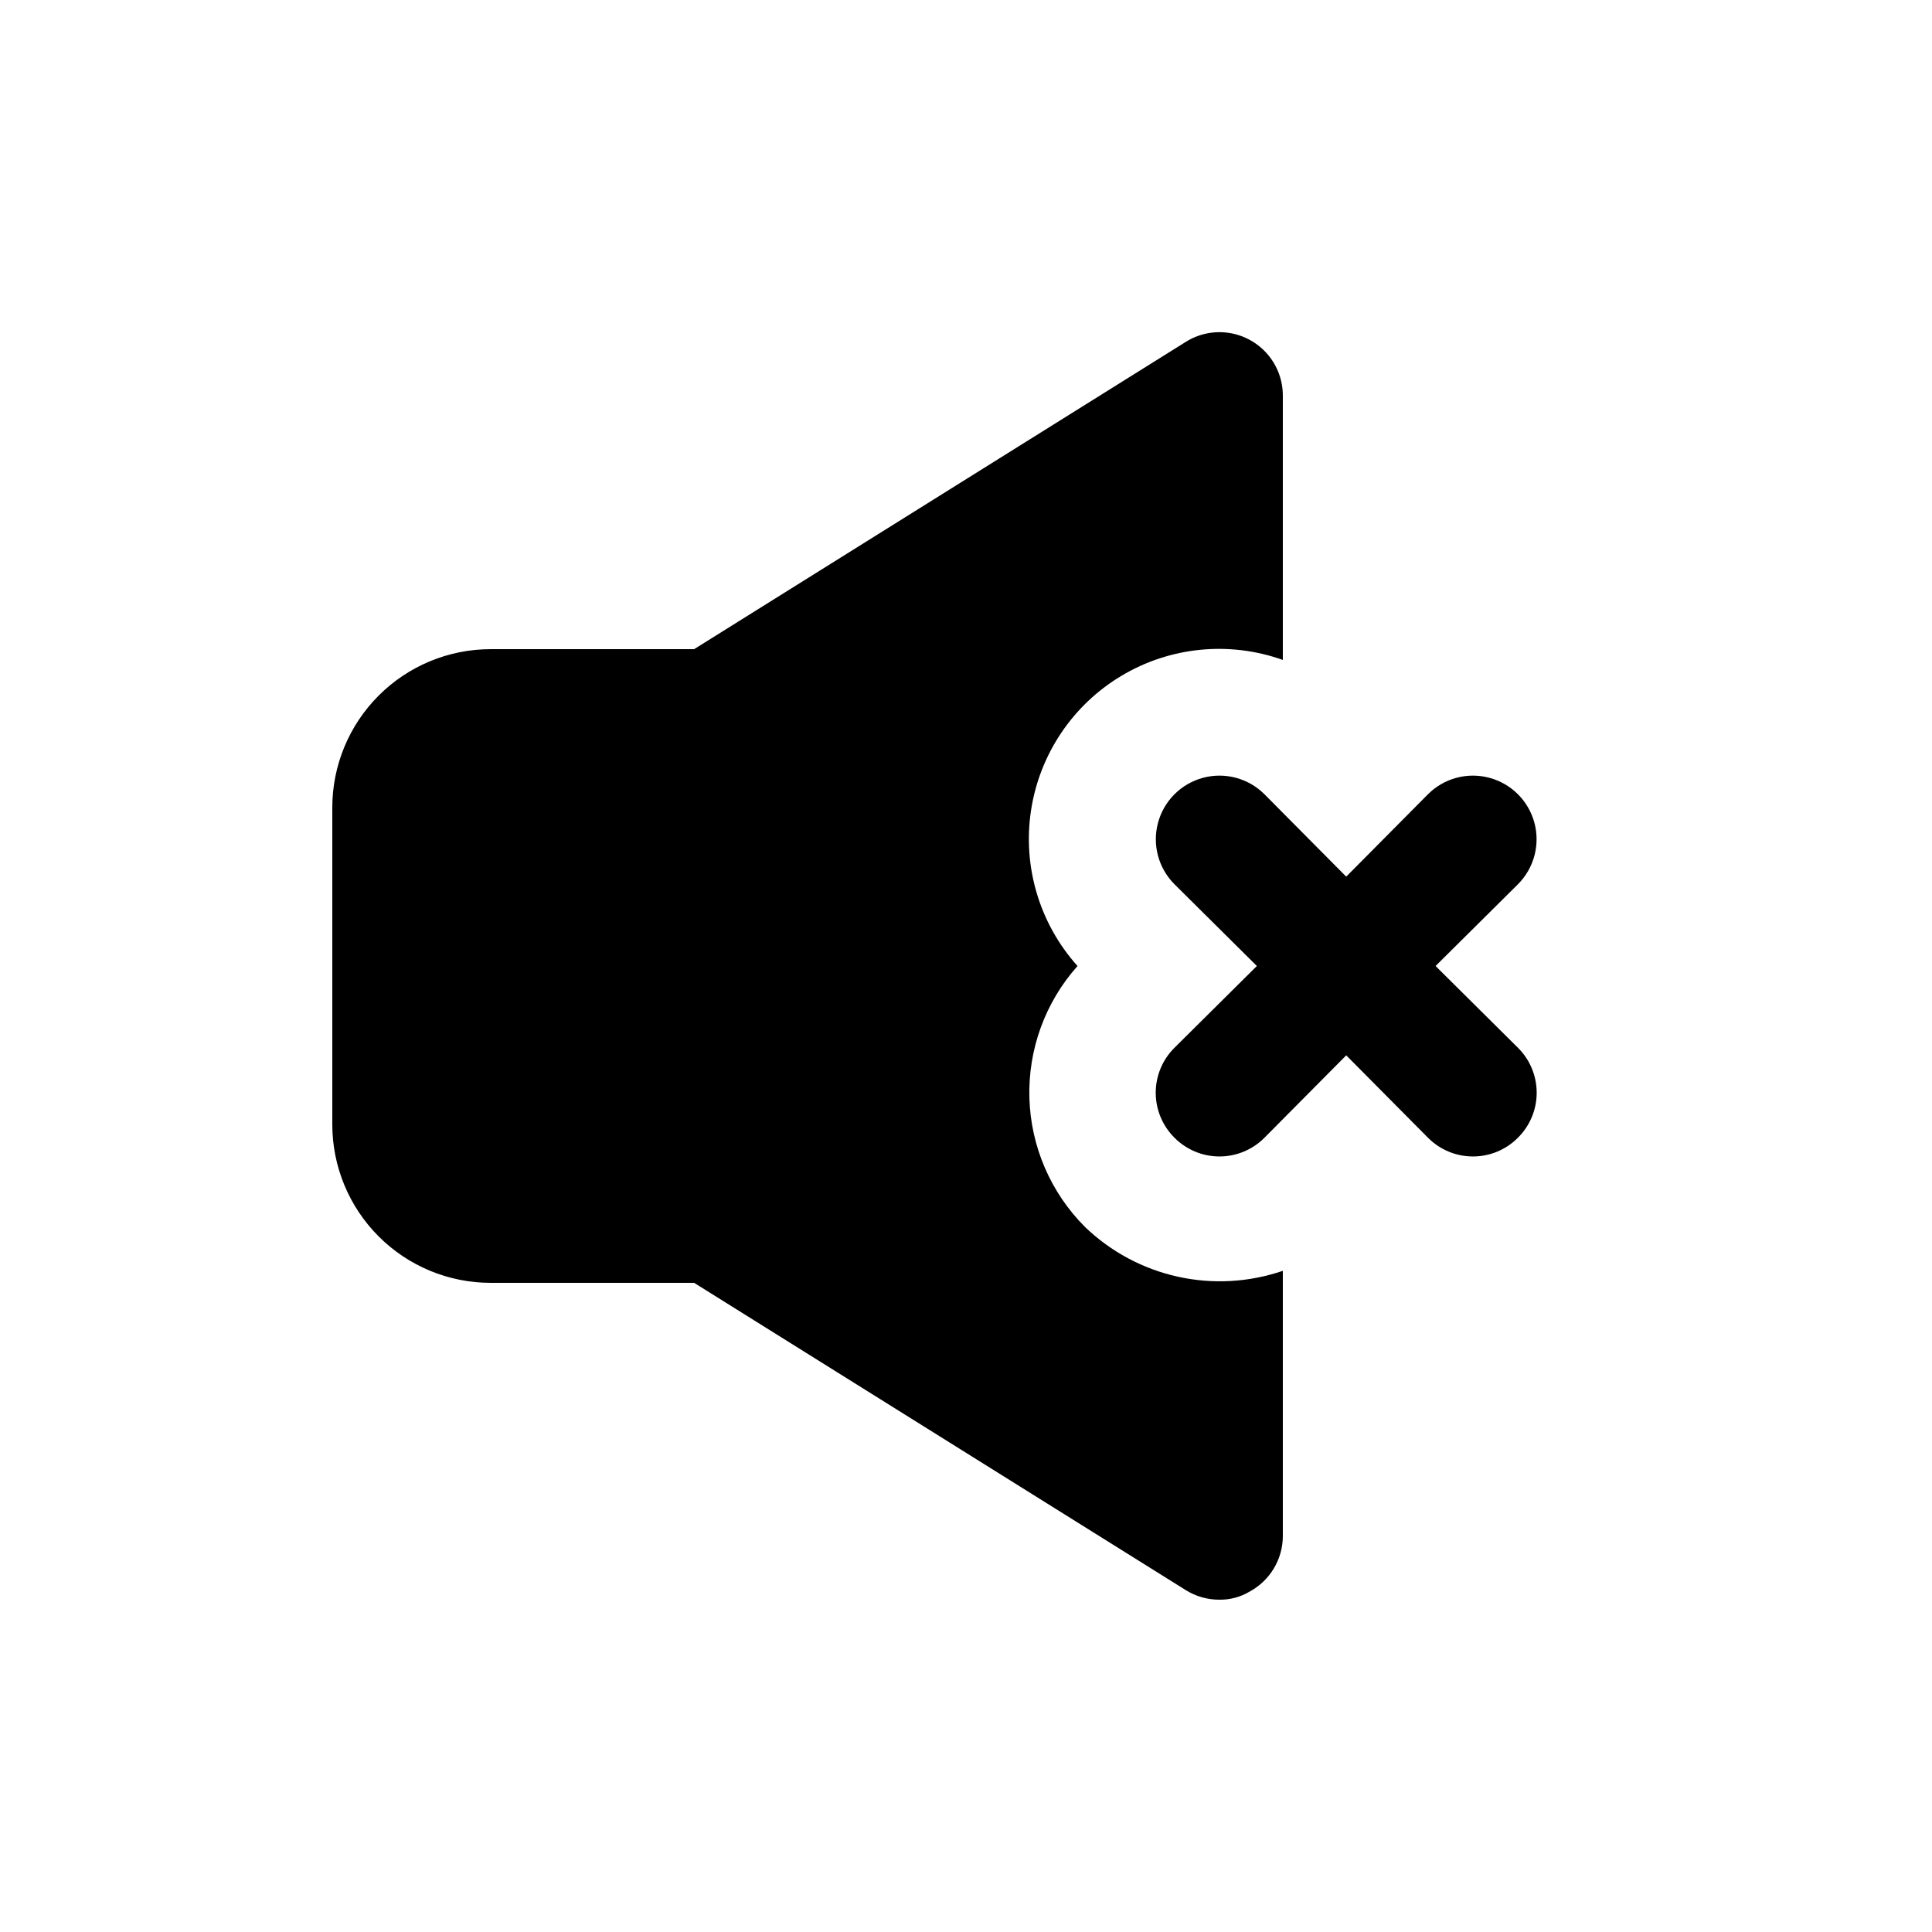 <?xml version="1.0" encoding="UTF-8"?>
<!-- Uploaded to: SVG Repo, www.svgrepo.com, Generator: SVG Repo Mixer Tools -->
<svg fill="#000000" width="800px" height="800px" version="1.1" viewBox="144 144 512 512" xmlns="http://www.w3.org/2000/svg">
 <g>
  <path d="m524.44 400 21.832-21.664h-0.004c4.262-4.262 5.926-10.469 4.367-16.289-1.559-5.82-6.106-10.363-11.926-11.922-5.816-1.562-12.027 0.102-16.285 4.363l-21.664 21.832-21.664-21.832c-4.262-4.262-10.469-5.926-16.289-4.363-5.82 1.559-10.363 6.102-11.922 11.922-1.562 5.82 0.102 12.027 4.363 16.289l21.832 21.664-21.832 21.664c-3.18 3.152-4.969 7.445-4.969 11.922 0 4.477 1.789 8.77 4.969 11.922 3.152 3.18 7.445 4.969 11.922 4.969 4.481 0 8.77-1.789 11.926-4.969l21.664-21.832 21.664 21.832c3.152 3.18 7.445 4.969 11.922 4.969 4.477 0 8.77-1.789 11.922-4.969 3.18-3.152 4.969-7.445 4.969-11.922 0-4.477-1.789-8.77-4.969-11.922z"/>
  <path d="m431.57 469.19c-9.109-9.09-14.395-21.328-14.77-34.191-0.375-12.867 4.188-25.391 12.754-34.996-10.055-11.199-14.578-26.309-12.328-41.191 2.25-14.883 11.035-27.98 23.953-35.707 12.914-7.727 28.609-9.273 42.785-4.215v-70.031c0.012-4.019-1.426-7.91-4.039-10.961-2.617-3.051-6.238-5.066-10.211-5.672-3.973-0.609-8.035 0.227-11.441 2.359l-130.32 81.449h-53.906c-11.137 0-21.816 4.422-29.688 12.297-7.875 7.871-12.297 18.551-12.297 29.688v83.969c0 11.133 4.422 21.812 12.297 29.684 7.871 7.875 18.551 12.297 29.688 12.297h53.906l130.32 81.449c2.672 1.66 5.754 2.531 8.898 2.519 2.84 0.035 5.629-0.719 8.062-2.184 2.625-1.434 4.82-3.547 6.356-6.113 1.535-2.57 2.356-5.504 2.375-8.496v-70.363c-8.953 3.062-18.582 3.602-27.824 1.559-9.242-2.043-17.742-6.594-24.57-13.148z"/>
 </g>
</svg>